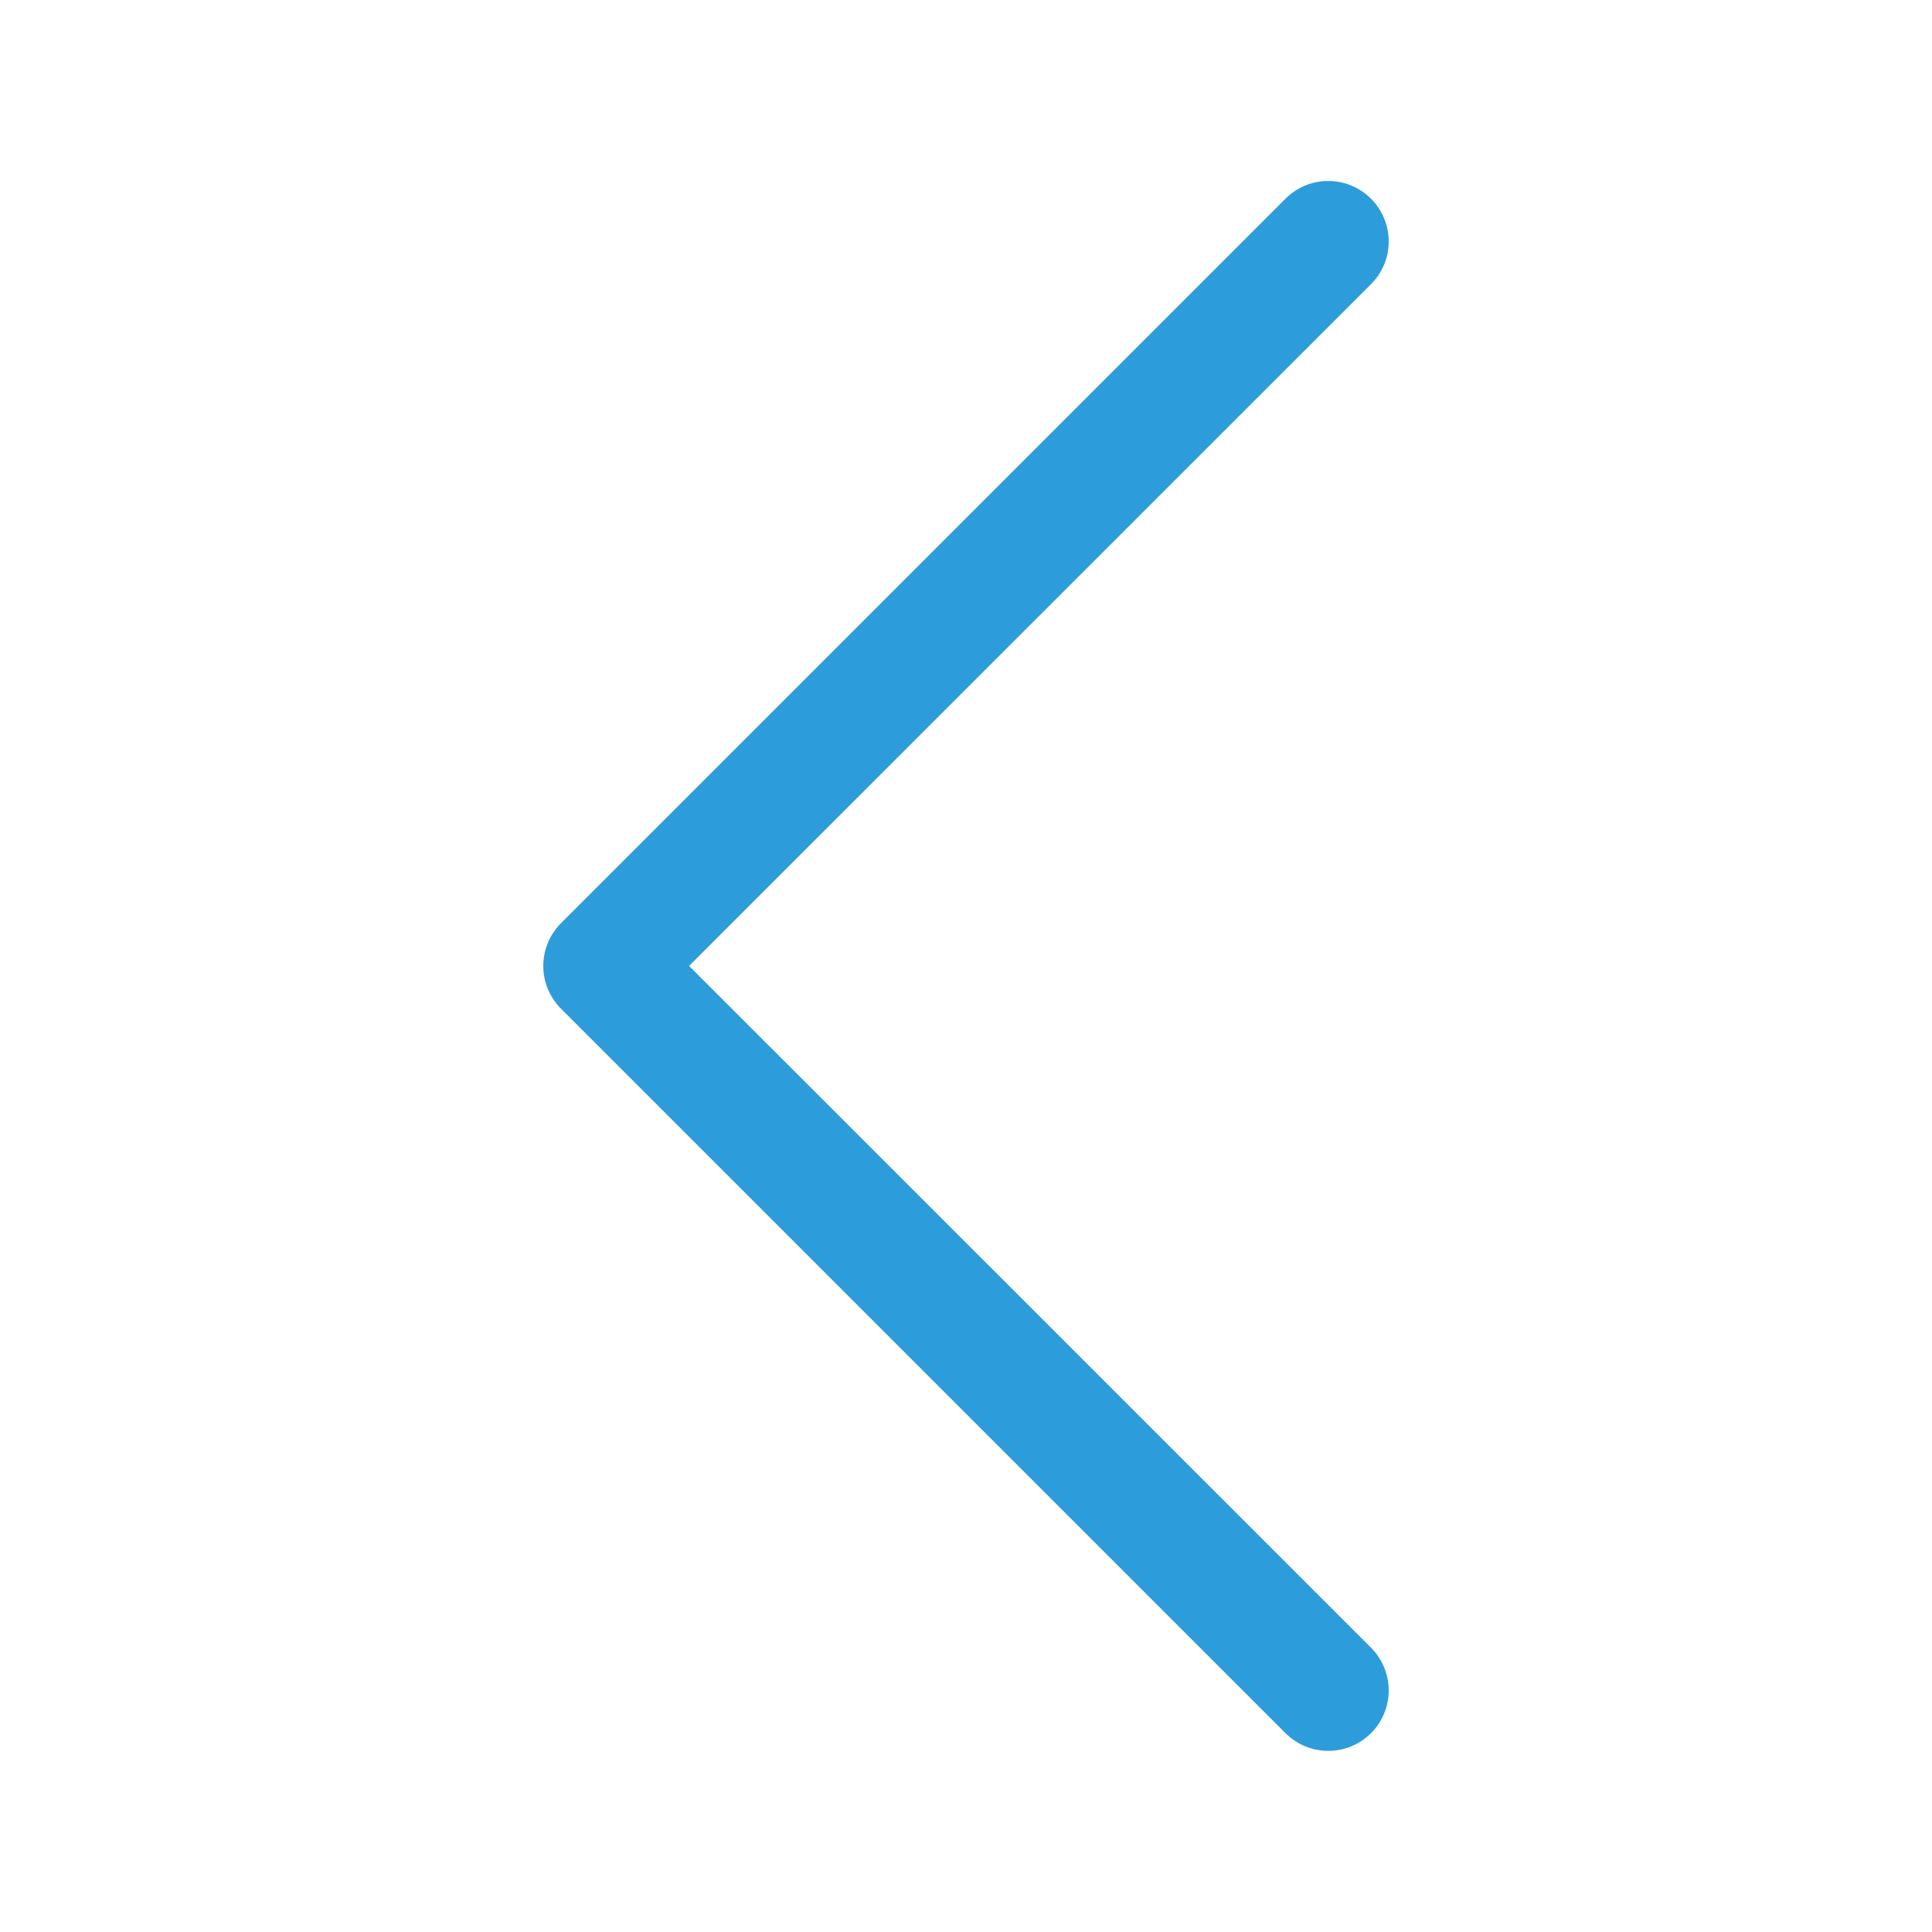 <svg width="24" height="24" viewBox="0 0 24 24" fill="none" xmlns="http://www.w3.org/2000/svg">
<path fill-rule="evenodd" clip-rule="evenodd" d="M17.031 2.468C17.101 2.538 17.156 2.621 17.194 2.712C17.232 2.803 17.251 2.901 17.251 2.999C17.251 3.098 17.232 3.196 17.194 3.287C17.156 3.378 17.101 3.461 17.031 3.53L8.56 11.999L17.031 20.468C17.172 20.609 17.251 20.8 17.251 20.999C17.251 21.199 17.172 21.39 17.031 21.53C16.89 21.671 16.699 21.75 16.5 21.75C16.301 21.75 16.11 21.671 15.969 21.53L6.969 12.53C6.899 12.461 6.844 12.378 6.806 12.287C6.768 12.196 6.749 12.098 6.749 11.999C6.749 11.901 6.768 11.803 6.806 11.712C6.844 11.621 6.899 11.538 6.969 11.468L15.969 2.468C16.038 2.399 16.121 2.343 16.212 2.305C16.303 2.268 16.401 2.248 16.5 2.248C16.599 2.248 16.696 2.268 16.787 2.305C16.878 2.343 16.961 2.399 17.031 2.468Z" fill="#2D9CDB"/>
</svg>
